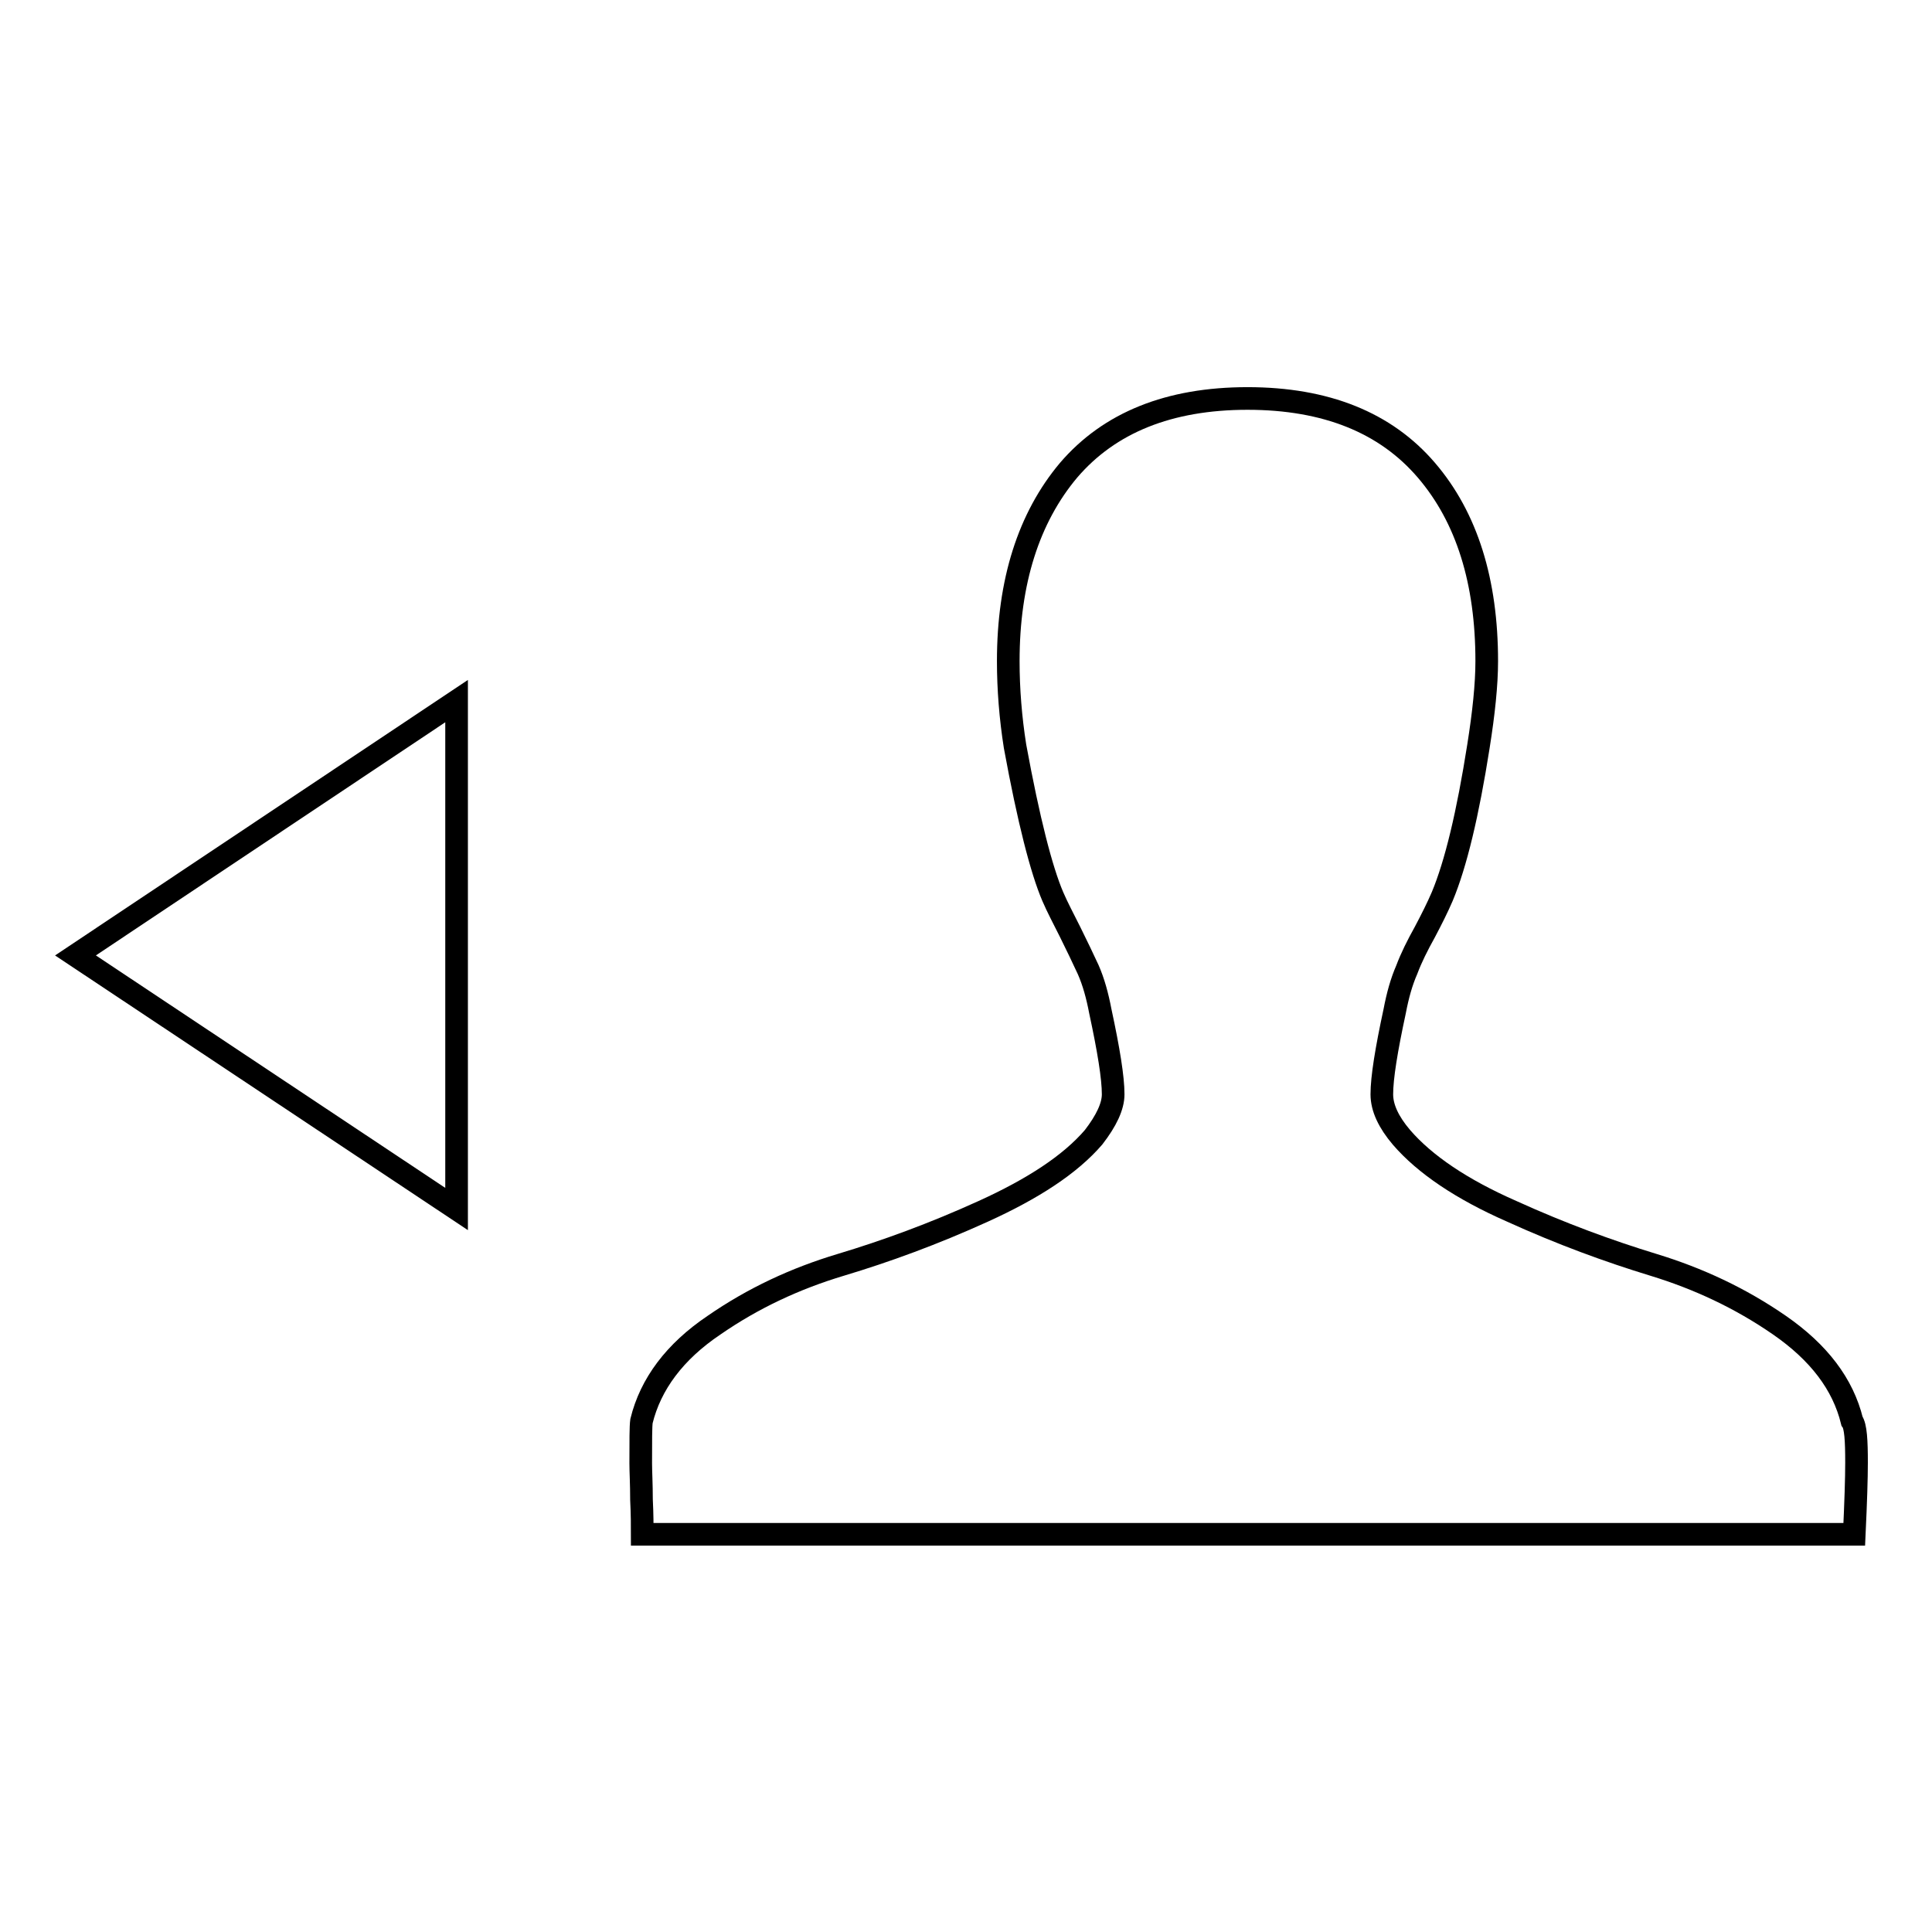 <?xml version="1.0" encoding="utf-8"?>
<!-- Svg Vector Icons : http://www.onlinewebfonts.com/icon -->
<!DOCTYPE svg PUBLIC "-//W3C//DTD SVG 1.1//EN" "http://www.w3.org/Graphics/SVG/1.1/DTD/svg11.dtd">
<svg version="1.1" xmlns="http://www.w3.org/2000/svg" xmlns:xlink="http://www.w3.org/1999/xlink" x="0px" y="0px" viewBox="0 0 256 256" enable-background="new 0 0 256 256" xml:space="preserve">
<g><g><path stroke-width="3" fill-opacity="0" stroke="#000000"  d="M246,193.8c0,2.1-0.1,5.2-0.3,9.5H85.1c0-1,0-2.6-0.1-4.6c0-2.1-0.1-3.7-0.1-4.8c0-3,0-4.9,0.1-5.6c1.2-4.9,4.4-9.2,9.6-12.7c5.2-3.6,10.8-6.2,16.8-8c6-1.8,12.3-4.1,18.9-7.1c6.6-3,11.5-6.2,14.6-9.8c1.7-2.2,2.6-4.1,2.6-5.7c0-2.2-0.6-5.9-1.7-11c-0.4-2.1-0.9-3.9-1.6-5.5c-0.7-1.5-1.5-3.2-2.4-5c-0.9-1.8-1.7-3.3-2.3-4.7c-1.5-3.5-3.2-10.1-5-19.9c-0.6-3.8-0.9-7.6-0.9-11.3c0-10.5,2.7-19,8-25.3c5.4-6.3,13.3-9.5,23.7-9.5c10.4,0,18.3,3.2,23.7,9.5c5.4,6.3,8,14.8,8,25.3c0,3.1-0.4,6.9-1.1,11.3c-1.4,8.9-3,15.6-4.8,19.9c-0.6,1.4-1.4,3-2.3,4.7c-1,1.8-1.8,3.4-2.4,5c-0.7,1.6-1.2,3.4-1.6,5.5c-1.1,5.1-1.7,8.8-1.7,11c0,1.8,0.9,3.7,2.6,5.7c3.1,3.6,8,6.9,14.6,9.8c6.6,3,12.9,5.3,18.8,7.1c5.9,1.8,11.5,4.4,16.7,8c5.2,3.6,8.4,7.8,9.6,12.7C245.9,189,246,190.9,246,193.8z"/><path stroke-width="3" fill-opacity="0" stroke="#000000"  d="M60.5,92.9v67.3L10,126.6L60.5,92.9z"/></g></g>
</svg>